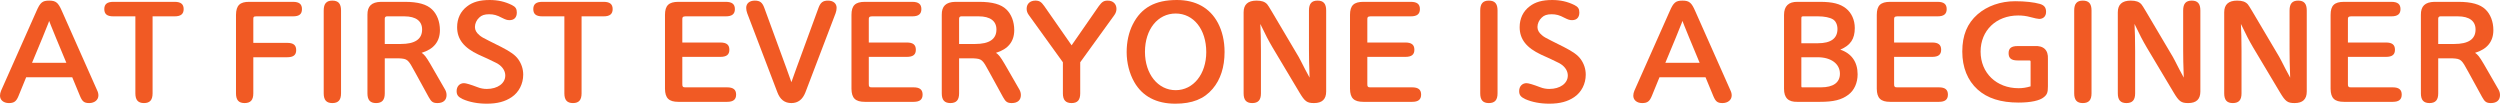 <?xml version="1.0" encoding="UTF-8"?><svg id="_イヤー_1" xmlns="http://www.w3.org/2000/svg" width="956.436" height="39.666" viewBox="0 0 956.436 39.666"><defs><style>.cls-1{fill:#f15a24;}</style></defs><path class="cls-1" d="M7.049,36.799c-.846,2.021-1.691,2.632-3.666,2.632-2.021,0-3.384-1.175-3.384-2.82,0-.61,.141-1.269,.423-1.927L13.958,4.229C15.368,.987,16.214,.235,18.799,.235s3.478,.752,4.888,3.994l13.488,30.36c.329,.658,.47,1.316,.47,1.927,0,1.692-1.457,2.914-3.525,2.914-1.88,0-2.632-.564-3.524-2.726l-2.961-7.144H10.01l-2.961,7.237Zm18.329-12.783l-3.948-9.493c-2.021-4.982-2.256-5.499-2.632-6.533l-.235,.705c-.094,.282-1.034,2.585-2.35,5.828l-3.948,9.493h13.112Z"/><path class="cls-1" d="M58.373,35.718c0,2.538-1.034,3.713-3.29,3.713s-3.29-1.175-3.29-3.713V6.251h-8.459c-2.35,0-3.431-.846-3.431-2.773,0-1.88,1.081-2.772,3.431-2.772h23.499c2.35,0,3.431,.893,3.431,2.772s-1.081,2.773-3.431,2.773h-8.459v29.467Z"/><path class="cls-1" d="M109.883,16.402c2.35,0,3.431,.846,3.431,2.772,0,1.88-1.081,2.726-3.431,2.726h-12.972v13.817c0,2.538-1.034,3.713-3.336,3.713-2.256,0-3.29-1.175-3.29-3.713V5.687c.047-3.618,1.504-5.028,5.123-4.981h16.684c2.397,0,3.431,.893,3.431,2.772,0,1.928-1.034,2.773-3.431,2.773h-14.005c-1.081,0-1.222,.234-1.175,1.362v8.789h12.972Z"/><path class="cls-1" d="M130.47,35.718c0,2.538-1.034,3.713-3.337,3.713-2.256,0-3.29-1.175-3.29-3.713V3.995c0-2.585,1.034-3.76,3.29-3.76,2.303,0,3.337,1.175,3.337,3.76v31.723Z"/><path class="cls-1" d="M154.909,.705c5.028,0,8.365,.94,10.386,2.914,1.88,1.786,3.008,4.652,3.008,7.896,0,4.37-2.35,7.284-7.002,8.694,1.081,.705,1.692,1.504,3.337,4.276l5.687,9.869c.329,.611,.517,1.316,.517,2.021,0,1.927-1.269,3.055-3.478,3.055-1.692,0-2.35-.47-3.337-2.256l-5.264-9.588c-2.632-4.887-2.867-5.075-6.062-5.264h-5.499v13.395c0,2.538-1.034,3.713-3.337,3.713-2.256,0-3.29-1.175-3.29-3.713V5.687c-.047-3.337,1.598-4.888,5.123-4.981h9.211Zm-1.598,16.12c5.452,0,8.178-1.833,8.178-5.546,0-3.243-2.397-5.028-6.768-5.028h-6.721c-.517,0-.846,.423-.799,.986v9.588h6.109Z"/><path class="cls-1" d="M191.663,17.906c3.666,1.88,5.452,3.148,6.626,4.794,1.222,1.738,1.88,3.712,1.88,5.874,0,3.478-1.645,6.721-4.371,8.554-2.538,1.738-5.546,2.538-9.587,2.538-3.431,0-6.626-.611-9.165-1.739-1.786-.846-2.35-1.598-2.35-3.102,0-1.786,1.175-3.008,2.82-3.008q1.128,0,5.216,1.551c1.175,.47,2.35,.658,3.525,.658,4.089,0,7.05-2.115,7.05-5.123,0-1.457-.705-2.82-2.068-3.947-.705-.564-1.551-1.034-4.7-2.491l-3.431-1.551c-5.64-2.632-8.224-5.922-8.224-10.527,0-3.29,1.316-6.062,3.807-7.942,2.162-1.692,4.888-2.444,8.647-2.444,3.149,0,5.828,.611,8.506,1.927,1.41,.705,1.88,1.457,1.88,2.867,0,1.833-.987,2.914-2.772,2.914-.94,0-1.504-.188-2.914-.894-1.927-1.034-3.196-1.362-4.935-1.362-1.692,0-2.867,.376-3.76,1.269-1.034,.94-1.645,2.303-1.645,3.619,0,1.175,.564,2.161,1.692,3.102,.611,.563,1.551,1.128,3.76,2.209l4.512,2.256Z"/><path class="cls-1" d="M222.494,35.718c0,2.538-1.034,3.713-3.29,3.713s-3.29-1.175-3.29-3.713V6.251h-8.459c-2.35,0-3.431-.846-3.431-2.773,0-1.88,1.081-2.772,3.431-2.772h23.499c2.35,0,3.431,.893,3.431,2.772s-1.081,2.773-3.431,2.773h-8.459v29.467Z"/><path class="cls-1" d="M275.556,16.261c2.397,0,3.478,.847,3.478,2.773,0,1.88-1.081,2.726-3.478,2.726h-14.522v10.292c-.047,1.034,.235,1.41,1.175,1.363h15.979c2.35,0,3.431,.893,3.431,2.772s-1.081,2.773-3.431,2.773h-18.658c-3.619,0-5.076-1.41-5.123-4.981V5.687c0-3.571,1.457-4.981,5.123-4.981h18.141c2.397,0,3.478,.893,3.478,2.772s-1.081,2.773-3.478,2.773h-15.462c-.987,.047-1.222,.329-1.175,1.362v8.647h14.522Z"/><path class="cls-1" d="M300.936,26.318c.376,1.034,.799,2.256,1.833,5.123,1.034-2.914,1.41-4.042,1.833-5.123l8.553-23.357c.752-2.021,1.692-2.726,3.619-2.726,2.021,0,3.29,1.081,3.29,2.772,0,.658-.141,1.363-.376,2.021l-11.561,30.313c-1.081,2.726-2.82,4.089-5.358,4.089-2.585,0-4.324-1.363-5.358-4.089l-11.561-30.313c-.235-.657-.376-1.362-.376-2.021,0-1.691,1.269-2.772,3.29-2.772,1.974,0,2.867,.705,3.619,2.726l8.553,23.357Z"/><path class="cls-1" d="M346.901,16.261c2.396,0,3.478,.847,3.478,2.773,0,1.88-1.081,2.726-3.478,2.726h-14.522v10.292c-.047,1.034,.235,1.41,1.175,1.363h15.979c2.35,0,3.431,.893,3.431,2.772s-1.081,2.773-3.431,2.773h-18.658c-3.619,0-5.075-1.41-5.123-4.981V5.687c0-3.571,1.457-4.981,5.123-4.981h18.141c2.397,0,3.478,.893,3.478,2.772s-1.081,2.773-3.478,2.773h-15.462c-.987,.047-1.222,.329-1.175,1.362v8.647h14.522Z"/><path class="cls-1" d="M374.631,.705c5.029,0,8.365,.94,10.386,2.914,1.88,1.786,3.008,4.652,3.008,7.896,0,4.37-2.35,7.284-7.002,8.694,1.081,.705,1.692,1.504,3.336,4.276l5.687,9.869c.329,.611,.517,1.316,.517,2.021,0,1.927-1.269,3.055-3.478,3.055-1.692,0-2.35-.47-3.337-2.256l-5.264-9.588c-2.632-4.887-2.867-5.075-6.062-5.264h-5.499v13.395c0,2.538-1.034,3.713-3.337,3.713-2.256,0-3.29-1.175-3.29-3.713V5.687c-.047-3.337,1.598-4.888,5.123-4.981h9.211Zm-1.598,16.12c5.452,0,8.178-1.833,8.178-5.546,0-3.243-2.397-5.028-6.768-5.028h-6.721c-.517,0-.846,.423-.799,.986v9.588h6.109Z"/><path class="cls-1" d="M420.408,2.303c1.175-1.598,1.88-2.067,3.384-2.067,2.021,0,3.337,1.269,3.337,3.148,0,.846-.235,1.598-.846,2.444l-13.018,17.999v11.891c0,2.538-1.034,3.713-3.29,3.713-2.303,0-3.337-1.175-3.337-3.713v-11.891l-13.019-18.047c-.611-.846-.846-1.551-.846-2.443,0-1.88,1.316-3.102,3.337-3.102,1.504,0,2.256,.47,3.384,2.067l10.48,15.039,10.433-15.039Z"/><path class="cls-1" d="M465.903,8.694c1.692,3.149,2.585,6.956,2.585,11.186,0,5.78-1.551,10.574-4.559,14.1-3.29,3.9-7.849,5.687-14.287,5.687-7.238,0-12.595-2.82-15.697-8.271-1.88-3.29-2.914-7.379-2.914-11.468,0-3.9,.799-7.566,2.35-10.621,3.243-6.392,8.554-9.306,16.872-9.306,7.19,0,12.595,3.008,15.65,8.694Zm-27.869,11.139c0,8.506,4.982,14.663,11.75,14.663s11.702-6.157,11.702-14.569c0-8.694-4.841-14.757-11.702-14.757s-11.75,6.062-11.75,14.663Z"/><path class="cls-1" d="M486.866,18.188c-1.551-2.633-2.679-4.794-4.7-9.023,.188,3.854,.188,4.981,.236,10.339v16.214c0,2.538-1.035,3.713-3.337,3.713-2.256,0-3.29-1.175-3.29-3.713V4.7c0-2.961,1.645-4.465,4.934-4.465,1.975,0,3.197,.423,4.09,1.41q.375,.423,1.738,2.726l10.293,17.389c.234,.423,1.174,2.162,2.49,4.794,.235,.423,.939,1.738,1.691,3.148-.188-5.123-.234-7.566-.234-10.574V3.995c0-2.585,1.034-3.76,3.29-3.76s3.29,1.175,3.29,3.76v31.018c0,2.961-1.551,4.418-4.652,4.418-2.68,0-3.525-.611-5.594-4.089l-10.245-17.153Z"/><path class="cls-1" d="M537.625,16.261c2.396,0,3.479,.847,3.479,2.773,0,1.88-1.082,2.726-3.479,2.726h-14.521v10.292c-.047,1.034,.234,1.41,1.175,1.363h15.979c2.35,0,3.43,.893,3.43,2.772s-1.08,2.773-3.43,2.773h-18.658c-3.619,0-5.076-1.41-5.123-4.981V5.687c0-3.571,1.457-4.981,5.123-4.981h18.141c2.396,0,3.479,.893,3.479,2.772s-1.082,2.773-3.479,2.773h-15.462c-.987,.047-1.222,.329-1.175,1.362v8.647h14.521Z"/><path class="cls-1" d="M572.922,35.718c0,2.538-1.033,3.713-3.336,3.713-2.256,0-3.291-1.175-3.291-3.713V3.995c0-2.585,1.035-3.76,3.291-3.76,2.303,0,3.336,1.175,3.336,3.76v31.723Z"/><path class="cls-1" d="M598.16,17.906c3.666,1.88,5.451,3.148,6.627,4.794,1.222,1.738,1.879,3.712,1.879,5.874,0,3.478-1.645,6.721-4.37,8.554-2.538,1.738-5.546,2.538-9.587,2.538-3.432,0-6.627-.611-9.165-1.739-1.786-.846-2.35-1.598-2.35-3.102,0-1.786,1.175-3.008,2.819-3.008q1.129,0,5.217,1.551c1.176,.47,2.35,.658,3.525,.658,4.088,0,7.049-2.115,7.049-5.123,0-1.457-.705-2.82-2.067-3.947-.705-.564-1.552-1.034-4.7-2.491l-3.43-1.551c-5.641-2.632-8.225-5.922-8.225-10.527,0-3.29,1.315-6.062,3.807-7.942,2.162-1.692,4.887-2.444,8.646-2.444,3.149,0,5.828,.611,8.507,1.927,1.41,.705,1.88,1.457,1.88,2.867,0,1.833-.986,2.914-2.773,2.914-.939,0-1.504-.188-2.913-.894-1.927-1.034-3.196-1.362-4.935-1.362-1.691,0-2.867,.376-3.76,1.269-1.034,.94-1.645,2.303-1.645,3.619,0,1.175,.563,2.161,1.691,3.102,.611,.563,1.551,1.128,3.76,2.209l4.512,2.256Z"/><path class="cls-1" d="M631.906,36.799c-.846,2.021-1.691,2.632-3.666,2.632-2.021,0-3.384-1.175-3.384-2.82,0-.61,.142-1.269,.423-1.927l13.535-30.454c1.41-3.242,2.256-3.994,4.841-3.994s3.478,.752,4.888,3.994l13.488,30.36c.328,.658,.47,1.316,.47,1.927,0,1.692-1.456,2.914-3.524,2.914-1.881,0-2.633-.564-3.525-2.726l-2.961-7.144h-17.623l-2.961,7.237Zm18.328-12.783l-3.947-9.493c-2.021-4.982-2.256-5.499-2.632-6.533l-.235,.705c-.094,.282-1.033,2.585-2.35,5.828l-3.947,9.493h13.111Z"/><path class="cls-1" d="M696.295,.705c4.84,0,7.707,.752,9.963,2.538,2.115,1.691,3.337,4.418,3.337,7.473,0,4.183-1.646,6.626-5.546,8.271,4.324,1.457,6.627,4.746,6.627,9.446,0,3.242-1.27,6.109-3.525,7.802-2.631,1.974-5.639,2.726-10.949,2.726h-8.555c-3.477,.094-5.122-1.504-5.122-4.981V5.687c0-3.337,1.739-5.028,5.122-4.981h8.648Zm-.799,15.838c4.934,0,7.473-1.833,7.473-5.451,0-1.646-.658-3.008-1.692-3.666-1.222-.752-3.337-1.175-5.733-1.175h-5.593c-.752,0-.8,.094-.8,.986v9.306h6.346Zm-6.346,15.885v.705l.095,.142c.047,.094,.047,.141,.047,.141h7.331c4.748,0,7.285-1.833,7.285-5.217,0-3.807-3.431-6.298-8.506-6.298h-6.252v10.527Z"/><path class="cls-1" d="M739.158,16.261c2.396,0,3.477,.847,3.477,2.773,0,1.88-1.08,2.726-3.477,2.726h-14.523v10.292c-.047,1.034,.236,1.41,1.176,1.363h15.979c2.35,0,3.432,.893,3.432,2.772s-1.082,2.773-3.432,2.773h-18.658c-3.618,0-5.074-1.41-5.122-4.981V5.687c0-3.571,1.457-4.981,5.122-4.981h18.142c2.397,0,3.478,.893,3.478,2.772s-1.08,2.773-3.478,2.773h-15.462c-.986,.047-1.223,.329-1.176,1.362v8.647h14.523Z"/><path class="cls-1" d="M776.852,23.64c0-.423-.095-.517-.658-.517h-4.324c-2.396,0-3.431-.847-3.431-2.773,0-1.88,1.034-2.726,3.431-2.726h6.439c3.523-.235,5.357,1.551,5.169,4.935v10.527c0,2.303-.329,3.102-1.551,4.089-1.552,1.316-5.028,2.068-9.682,2.068-6.814,0-11.937-1.646-15.649-4.982-3.854-3.478-5.875-8.459-5.875-14.521,0-6.251,1.88-10.763,5.828-14.24,3.713-3.243,8.882-5.029,14.381-5.029,3.807,0,7.189,.376,9.493,1.034,1.692,.517,2.35,1.41,2.35,3.055s-1.034,2.679-2.632,2.679q-.752,0-3.572-.752c-1.362-.376-2.866-.563-4.465-.563-8.412,0-14.381,5.733-14.381,13.817,0,8.177,6.062,14.005,14.522,14.005,1.504,0,2.866-.188,4.606-.705v-9.399Z"/><path class="cls-1" d="M800.164,35.718c0,2.538-1.035,3.713-3.338,3.713-2.256,0-3.289-1.175-3.289-3.713V3.995c0-2.585,1.033-3.76,3.289-3.76,2.303,0,3.338,1.175,3.338,3.76v31.723Z"/><path class="cls-1" d="M821.312,18.188c-1.551-2.633-2.679-4.794-4.699-9.023,.188,3.854,.188,4.981,.234,10.339v16.214c0,2.538-1.033,3.713-3.336,3.713-2.256,0-3.291-1.175-3.291-3.713V4.7c0-2.961,1.646-4.465,4.936-4.465,1.974,0,3.195,.423,4.088,1.41q.377,.423,1.74,2.726l10.291,17.389c.236,.423,1.176,2.162,2.492,4.794,.234,.423,.939,1.738,1.691,3.148-.188-5.123-.235-7.566-.235-10.574V3.995c0-2.585,1.034-3.76,3.29-3.76s3.289,1.175,3.289,3.76v31.018c0,2.961-1.551,4.418-4.652,4.418-2.679,0-3.524-.611-5.592-4.089l-10.246-17.153Z"/><path class="cls-1" d="M862.014,18.188c-1.551-2.633-2.678-4.794-4.699-9.023,.188,3.854,.188,4.981,.234,10.339v16.214c0,2.538-1.033,3.713-3.336,3.713-2.256,0-3.289-1.175-3.289-3.713V4.7c0-2.961,1.645-4.465,4.934-4.465,1.975,0,3.195,.423,4.09,1.41q.375,.423,1.738,2.726l10.293,17.389c.234,.423,1.174,2.162,2.49,4.794,.234,.423,.939,1.738,1.691,3.148-.188-5.123-.234-7.566-.234-10.574V3.995c0-2.585,1.033-3.76,3.289-3.76s3.291,1.175,3.291,3.76v31.018c0,2.961-1.553,4.418-4.654,4.418-2.678,0-3.523-.611-5.592-4.089l-10.246-17.153Z"/><path class="cls-1" d="M912.773,16.261c2.396,0,3.479,.847,3.479,2.773,0,1.88-1.082,2.726-3.479,2.726h-14.521v10.292c-.047,1.034,.234,1.41,1.174,1.363h15.979c2.352,0,3.432,.893,3.432,2.772s-1.08,2.773-3.432,2.773h-18.656c-3.619,0-5.076-1.41-5.123-4.981V5.687c0-3.571,1.457-4.981,5.123-4.981h18.141c2.396,0,3.477,.893,3.477,2.772s-1.08,2.773-3.477,2.773h-15.463c-.986,.047-1.221,.329-1.174,1.362v8.647h14.521Z"/><path class="cls-1" d="M940.504,.705c5.029,0,8.365,.94,10.387,2.914,1.879,1.786,3.008,4.652,3.008,7.896,0,4.37-2.35,7.284-7.004,8.694,1.082,.705,1.693,1.504,3.338,4.276l5.686,9.869c.33,.611,.518,1.316,.518,2.021,0,1.927-1.27,3.055-3.479,3.055-1.691,0-2.35-.47-3.336-2.256l-5.264-9.588c-2.631-4.887-2.867-5.075-6.062-5.264h-5.498v13.395c0,2.538-1.035,3.713-3.338,3.713-2.256,0-3.289-1.175-3.289-3.713V5.687c-.047-3.337,1.598-4.888,5.123-4.981h9.211Zm-1.598,16.12c5.451,0,8.178-1.833,8.178-5.546,0-3.243-2.398-5.028-6.768-5.028h-6.721c-.518,0-.846,.423-.799,.986v9.588h6.109Z"/></svg>